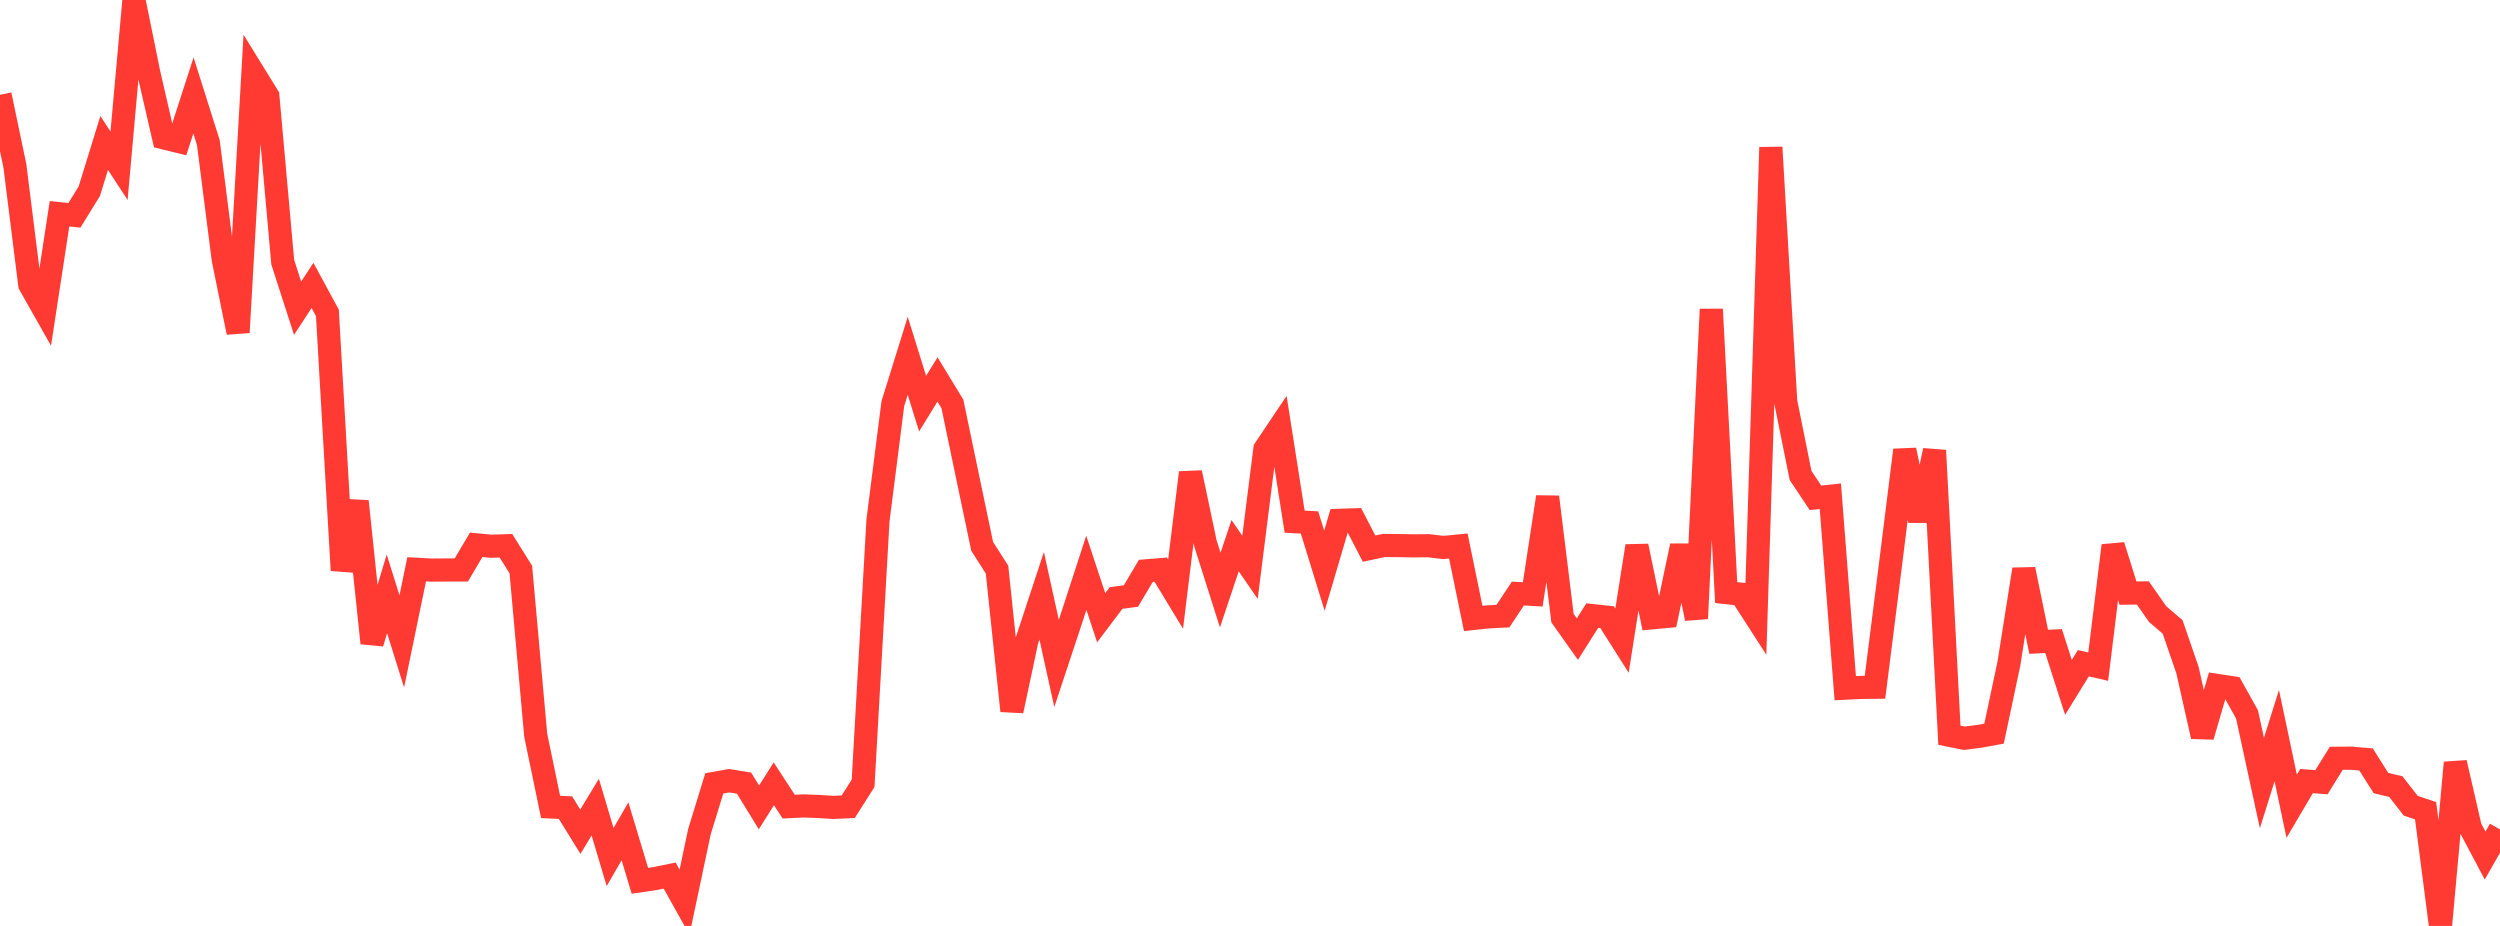 <?xml version="1.0" standalone="no"?>
<!DOCTYPE svg PUBLIC "-//W3C//DTD SVG 1.1//EN" "http://www.w3.org/Graphics/SVG/1.1/DTD/svg11.dtd">

<svg width="135" height="50" viewBox="0 0 135 50" preserveAspectRatio="none" 
  xmlns="http://www.w3.org/2000/svg"
  xmlns:xlink="http://www.w3.org/1999/xlink">


<polyline points="0.0, 5.119 0.804, 8.959 1.607, 15.369 2.411, 16.791 3.214, 11.542 4.018, 11.629 4.821, 10.326 5.625, 7.721 6.429, 8.95 7.232, 0.0 8.036, 3.951 8.839, 7.443 9.643, 7.641 10.446, 5.153 11.25, 7.698 12.054, 14.005 12.857, 17.951 13.661, 3.891 14.464, 5.192 15.268, 14.157 16.071, 16.644 16.875, 15.411 17.679, 16.895 18.482, 30.798 19.286, 27.073 20.089, 34.729 20.893, 32.07 21.696, 34.634 22.5, 30.742 23.304, 30.785 24.107, 30.779 24.911, 30.779 25.714, 29.42 26.518, 29.497 27.321, 29.472 28.125, 30.756 28.929, 39.706 29.732, 43.575 30.536, 43.612 31.339, 44.912 32.143, 43.585 32.946, 46.28 33.75, 44.89 34.554, 47.565 35.357, 47.445 36.161, 47.28 36.964, 48.719 37.768, 44.916 38.571, 42.302 39.375, 42.158 40.179, 42.289 40.982, 43.598 41.786, 42.326 42.589, 43.558 43.393, 43.52 44.196, 43.55 45.0, 43.6 45.804, 43.563 46.607, 42.3 47.411, 28.1 48.214, 21.794 49.018, 19.214 49.821, 21.799 50.625, 20.492 51.429, 21.811 52.232, 25.66 53.036, 29.5 53.839, 30.759 54.643, 38.386 55.446, 34.615 56.25, 32.172 57.054, 35.825 57.857, 33.4 58.661, 30.932 59.464, 33.357 60.268, 32.292 61.071, 32.185 61.875, 30.827 62.679, 30.761 63.482, 32.085 64.286, 25.523 65.089, 29.328 65.893, 31.865 66.696, 29.467 67.5, 30.635 68.304, 24.249 69.107, 23.052 69.911, 28.17 70.714, 28.213 71.518, 30.819 72.321, 28.097 73.125, 28.071 73.929, 29.625 74.732, 29.456 75.536, 29.462 76.339, 29.476 77.143, 29.469 77.946, 29.564 78.75, 29.486 79.554, 33.397 80.357, 33.312 81.161, 33.27 81.964, 32.052 82.768, 32.097 83.571, 26.836 84.375, 33.377 85.179, 34.51 85.982, 33.242 86.786, 33.327 87.589, 34.594 88.393, 29.486 89.196, 33.364 90.0, 33.288 90.804, 29.474 91.607, 33.403 92.411, 16.701 93.214, 32 94.018, 32.087 94.821, 33.333 95.625, 7.956 96.429, 21.695 97.232, 25.676 98.036, 26.883 98.839, 26.796 99.643, 37.161 100.446, 37.121 101.25, 37.111 102.054, 30.742 102.857, 24.304 103.661, 28.11 104.464, 24.324 105.268, 39.705 106.071, 39.866 106.875, 39.764 107.679, 39.617 108.482, 35.827 109.286, 30.744 110.089, 34.657 110.893, 34.618 111.696, 37.118 112.5, 35.814 113.304, 36 114.107, 29.463 114.911, 32.029 115.714, 32.019 116.518, 33.166 117.321, 33.853 118.125, 36.19 118.929, 39.769 119.732, 37.014 120.536, 37.137 121.339, 38.579 122.143, 42.284 122.946, 39.724 123.75, 43.539 124.554, 42.177 125.357, 42.24 126.161, 40.947 126.964, 40.942 127.768, 41.01 128.571, 42.285 129.375, 42.476 130.179, 43.509 130.982, 43.779 131.786, 50.0 132.589, 41.184 133.393, 44.684 134.196, 46.198 135.0, 44.788" fill="none" stroke="#ff3a33" stroke-width="1.25"/>

</svg>